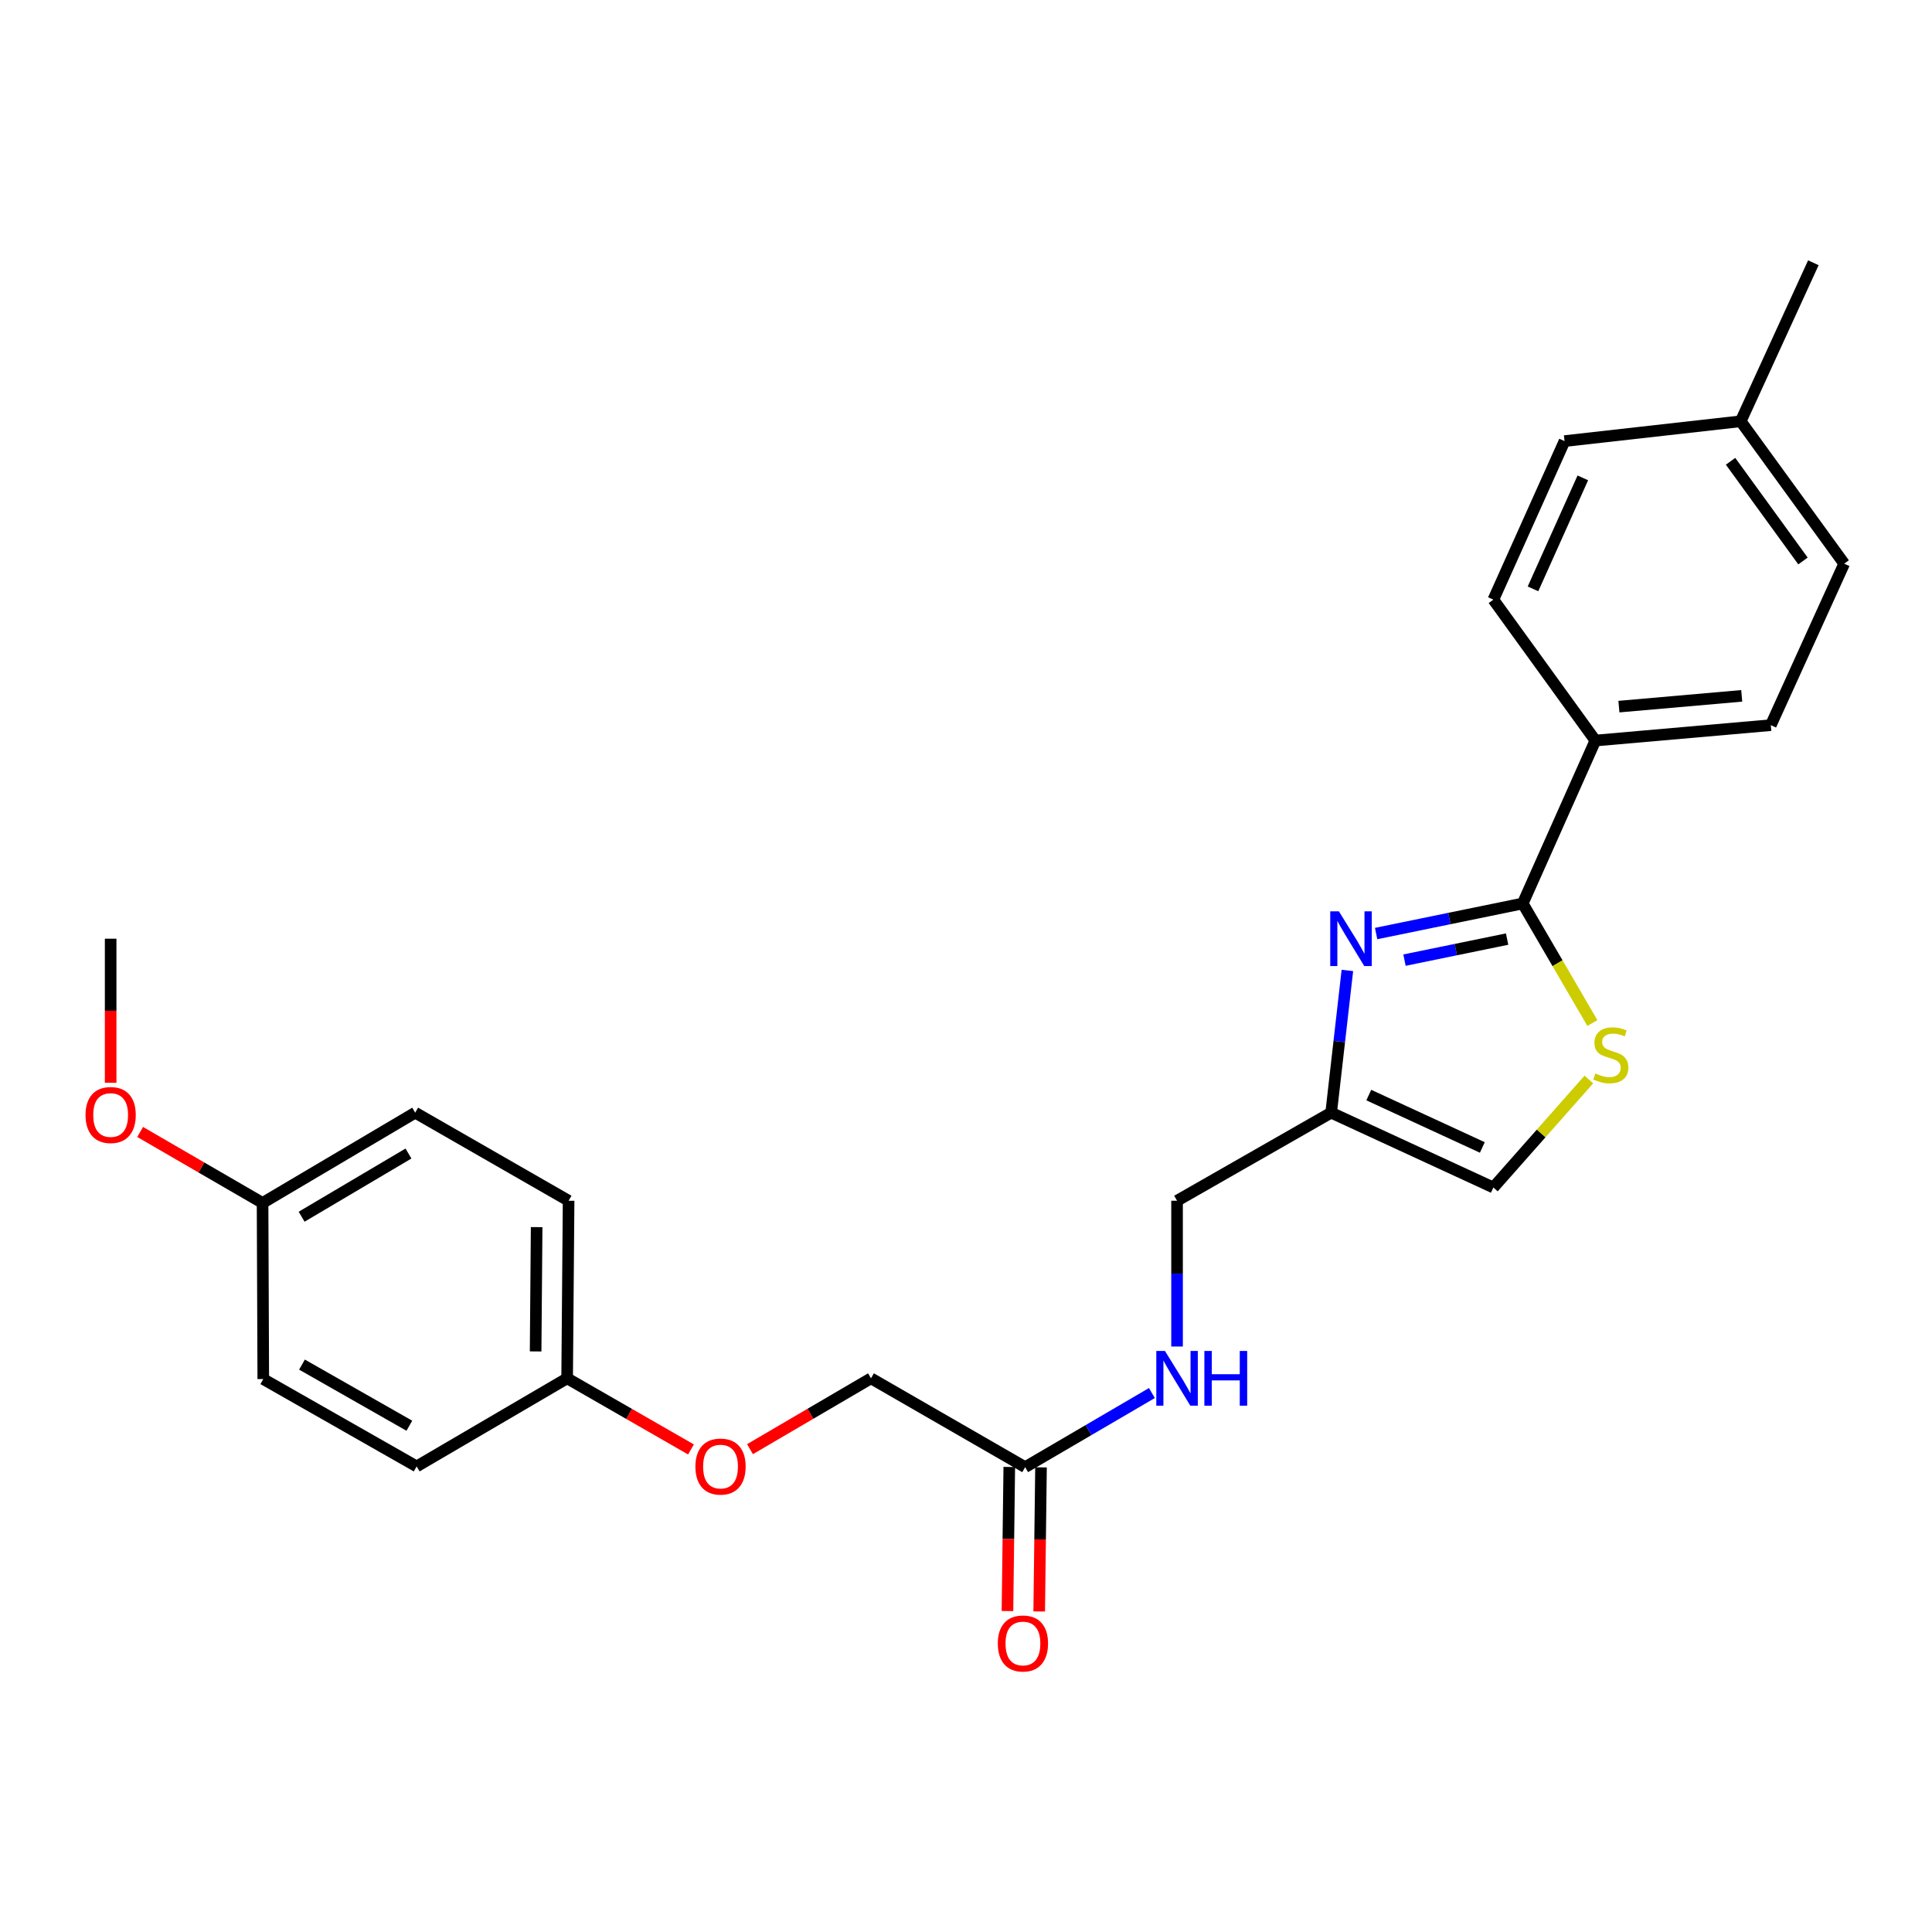 <?xml version='1.0' encoding='iso-8859-1'?>
<svg version='1.1' baseProfile='full'
              xmlns='http://www.w3.org/2000/svg'
                      xmlns:rdkit='http://www.rdkit.org/xml'
                      xmlns:xlink='http://www.w3.org/1999/xlink'
                  xml:space='preserve'
width='1000px' height='1000px' viewBox='0 0 1000 1000'>
<!-- END OF HEADER -->
<rect style='opacity:1.0;fill:#FFFFFF;stroke:none' width='1000' height='1000' x='0' y='0'> </rect>
<path class='bond-0' d='M 712.282,483.203 L 750.22,475.42' style='fill:none;fill-rule:evenodd;stroke:#0000FF;stroke-width:6px;stroke-linecap:butt;stroke-linejoin:miter;stroke-opacity:1' />
<path class='bond-0' d='M 750.22,475.42 L 788.158,467.637' style='fill:none;fill-rule:evenodd;stroke:#000000;stroke-width:6px;stroke-linecap:butt;stroke-linejoin:miter;stroke-opacity:1' />
<path class='bond-0' d='M 726.965,496.961 L 753.522,491.513' style='fill:none;fill-rule:evenodd;stroke:#0000FF;stroke-width:6px;stroke-linecap:butt;stroke-linejoin:miter;stroke-opacity:1' />
<path class='bond-0' d='M 753.522,491.513 L 780.078,486.065' style='fill:none;fill-rule:evenodd;stroke:#000000;stroke-width:6px;stroke-linecap:butt;stroke-linejoin:miter;stroke-opacity:1' />
<path class='bond-2' d='M 697.401,502.298 L 693.204,539.107' style='fill:none;fill-rule:evenodd;stroke:#0000FF;stroke-width:6px;stroke-linecap:butt;stroke-linejoin:miter;stroke-opacity:1' />
<path class='bond-2' d='M 693.204,539.107 L 689.006,575.915' style='fill:none;fill-rule:evenodd;stroke:#000000;stroke-width:6px;stroke-linecap:butt;stroke-linejoin:miter;stroke-opacity:1' />
<path class='bond-1' d='M 788.158,467.637 L 806.183,498.575' style='fill:none;fill-rule:evenodd;stroke:#000000;stroke-width:6px;stroke-linecap:butt;stroke-linejoin:miter;stroke-opacity:1' />
<path class='bond-1' d='M 806.183,498.575 L 824.209,529.514' style='fill:none;fill-rule:evenodd;stroke:#CCCC00;stroke-width:6px;stroke-linecap:butt;stroke-linejoin:miter;stroke-opacity:1' />
<path class='bond-4' d='M 788.158,467.637 L 825.76,383.307' style='fill:none;fill-rule:evenodd;stroke:#000000;stroke-width:6px;stroke-linecap:butt;stroke-linejoin:miter;stroke-opacity:1' />
<path class='bond-25' d='M 822.38,558.761 L 797.671,586.705' style='fill:none;fill-rule:evenodd;stroke:#CCCC00;stroke-width:6px;stroke-linecap:butt;stroke-linejoin:miter;stroke-opacity:1' />
<path class='bond-25' d='M 797.671,586.705 L 772.962,614.649' style='fill:none;fill-rule:evenodd;stroke:#000000;stroke-width:6px;stroke-linecap:butt;stroke-linejoin:miter;stroke-opacity:1' />
<path class='bond-3' d='M 689.006,575.915 L 772.962,614.649' style='fill:none;fill-rule:evenodd;stroke:#000000;stroke-width:6px;stroke-linecap:butt;stroke-linejoin:miter;stroke-opacity:1' />
<path class='bond-3' d='M 708.482,566.808 L 767.251,593.922' style='fill:none;fill-rule:evenodd;stroke:#000000;stroke-width:6px;stroke-linecap:butt;stroke-linejoin:miter;stroke-opacity:1' />
<path class='bond-8' d='M 689.006,575.915 L 609.24,621.503' style='fill:none;fill-rule:evenodd;stroke:#000000;stroke-width:6px;stroke-linecap:butt;stroke-linejoin:miter;stroke-opacity:1' />
<path class='bond-9' d='M 825.76,383.307 L 916.57,375.34' style='fill:none;fill-rule:evenodd;stroke:#000000;stroke-width:6px;stroke-linecap:butt;stroke-linejoin:miter;stroke-opacity:1' />
<path class='bond-9' d='M 837.945,365.747 L 901.512,360.17' style='fill:none;fill-rule:evenodd;stroke:#000000;stroke-width:6px;stroke-linecap:butt;stroke-linejoin:miter;stroke-opacity:1' />
<path class='bond-10' d='M 825.76,383.307 L 772.962,310.376' style='fill:none;fill-rule:evenodd;stroke:#000000;stroke-width:6px;stroke-linecap:butt;stroke-linejoin:miter;stroke-opacity:1' />
<path class='bond-5' d='M 530.614,759.397 L 563.418,740.213' style='fill:none;fill-rule:evenodd;stroke:#000000;stroke-width:6px;stroke-linecap:butt;stroke-linejoin:miter;stroke-opacity:1' />
<path class='bond-5' d='M 563.418,740.213 L 596.223,721.029' style='fill:none;fill-rule:evenodd;stroke:#0000FF;stroke-width:6px;stroke-linecap:butt;stroke-linejoin:miter;stroke-opacity:1' />
<path class='bond-7' d='M 522.401,759.293 L 521.93,796.586' style='fill:none;fill-rule:evenodd;stroke:#000000;stroke-width:6px;stroke-linecap:butt;stroke-linejoin:miter;stroke-opacity:1' />
<path class='bond-7' d='M 521.93,796.586 L 521.46,833.878' style='fill:none;fill-rule:evenodd;stroke:#FF0000;stroke-width:6px;stroke-linecap:butt;stroke-linejoin:miter;stroke-opacity:1' />
<path class='bond-7' d='M 538.827,759.501 L 538.357,796.793' style='fill:none;fill-rule:evenodd;stroke:#000000;stroke-width:6px;stroke-linecap:butt;stroke-linejoin:miter;stroke-opacity:1' />
<path class='bond-7' d='M 538.357,796.793 L 537.887,834.085' style='fill:none;fill-rule:evenodd;stroke:#FF0000;stroke-width:6px;stroke-linecap:butt;stroke-linejoin:miter;stroke-opacity:1' />
<path class='bond-12' d='M 530.614,759.397 L 450.82,713.417' style='fill:none;fill-rule:evenodd;stroke:#000000;stroke-width:6px;stroke-linecap:butt;stroke-linejoin:miter;stroke-opacity:1' />
<path class='bond-6' d='M 609.24,696.959 L 609.24,659.231' style='fill:none;fill-rule:evenodd;stroke:#0000FF;stroke-width:6px;stroke-linecap:butt;stroke-linejoin:miter;stroke-opacity:1' />
<path class='bond-6' d='M 609.24,659.231 L 609.24,621.503' style='fill:none;fill-rule:evenodd;stroke:#000000;stroke-width:6px;stroke-linecap:butt;stroke-linejoin:miter;stroke-opacity:1' />
<path class='bond-16' d='M 916.57,375.34 L 954.545,291.758' style='fill:none;fill-rule:evenodd;stroke:#000000;stroke-width:6px;stroke-linecap:butt;stroke-linejoin:miter;stroke-opacity:1' />
<path class='bond-15' d='M 772.962,310.376 L 809.806,228.31' style='fill:none;fill-rule:evenodd;stroke:#000000;stroke-width:6px;stroke-linecap:butt;stroke-linejoin:miter;stroke-opacity:1' />
<path class='bond-15' d='M 793.476,304.795 L 819.267,247.348' style='fill:none;fill-rule:evenodd;stroke:#000000;stroke-width:6px;stroke-linecap:butt;stroke-linejoin:miter;stroke-opacity:1' />
<path class='bond-11' d='M 388.198,750.081 L 419.509,731.749' style='fill:none;fill-rule:evenodd;stroke:#FF0000;stroke-width:6px;stroke-linecap:butt;stroke-linejoin:miter;stroke-opacity:1' />
<path class='bond-11' d='M 419.509,731.749 L 450.82,713.417' style='fill:none;fill-rule:evenodd;stroke:#000000;stroke-width:6px;stroke-linecap:butt;stroke-linejoin:miter;stroke-opacity:1' />
<path class='bond-13' d='M 357.653,750.233 L 325.602,731.825' style='fill:none;fill-rule:evenodd;stroke:#FF0000;stroke-width:6px;stroke-linecap:butt;stroke-linejoin:miter;stroke-opacity:1' />
<path class='bond-13' d='M 325.602,731.825 L 293.55,713.417' style='fill:none;fill-rule:evenodd;stroke:#000000;stroke-width:6px;stroke-linecap:butt;stroke-linejoin:miter;stroke-opacity:1' />
<path class='bond-18' d='M 293.55,713.417 L 215.663,759.014' style='fill:none;fill-rule:evenodd;stroke:#000000;stroke-width:6px;stroke-linecap:butt;stroke-linejoin:miter;stroke-opacity:1' />
<path class='bond-19' d='M 293.55,713.417 L 294.307,621.503' style='fill:none;fill-rule:evenodd;stroke:#000000;stroke-width:6px;stroke-linecap:butt;stroke-linejoin:miter;stroke-opacity:1' />
<path class='bond-19' d='M 277.236,699.495 L 277.766,635.155' style='fill:none;fill-rule:evenodd;stroke:#000000;stroke-width:6px;stroke-linecap:butt;stroke-linejoin:miter;stroke-opacity:1' />
<path class='bond-14' d='M 135.906,622.644 L 214.906,575.915' style='fill:none;fill-rule:evenodd;stroke:#000000;stroke-width:6px;stroke-linecap:butt;stroke-linejoin:miter;stroke-opacity:1' />
<path class='bond-14' d='M 156.119,629.774 L 211.419,597.064' style='fill:none;fill-rule:evenodd;stroke:#000000;stroke-width:6px;stroke-linecap:butt;stroke-linejoin:miter;stroke-opacity:1' />
<path class='bond-22' d='M 135.906,622.644 L 104.224,604.273' style='fill:none;fill-rule:evenodd;stroke:#000000;stroke-width:6px;stroke-linecap:butt;stroke-linejoin:miter;stroke-opacity:1' />
<path class='bond-22' d='M 104.224,604.273 L 72.543,585.903' style='fill:none;fill-rule:evenodd;stroke:#FF0000;stroke-width:6px;stroke-linecap:butt;stroke-linejoin:miter;stroke-opacity:1' />
<path class='bond-27' d='M 135.906,622.644 L 136.271,713.809' style='fill:none;fill-rule:evenodd;stroke:#000000;stroke-width:6px;stroke-linecap:butt;stroke-linejoin:miter;stroke-opacity:1' />
<path class='bond-17' d='M 809.806,228.31 L 900.99,218.051' style='fill:none;fill-rule:evenodd;stroke:#000000;stroke-width:6px;stroke-linecap:butt;stroke-linejoin:miter;stroke-opacity:1' />
<path class='bond-26' d='M 954.545,291.758 L 900.99,218.051' style='fill:none;fill-rule:evenodd;stroke:#000000;stroke-width:6px;stroke-linecap:butt;stroke-linejoin:miter;stroke-opacity:1' />
<path class='bond-26' d='M 933.222,290.359 L 895.734,238.764' style='fill:none;fill-rule:evenodd;stroke:#000000;stroke-width:6px;stroke-linecap:butt;stroke-linejoin:miter;stroke-opacity:1' />
<path class='bond-23' d='M 900.99,218.051 L 938.592,136.003' style='fill:none;fill-rule:evenodd;stroke:#000000;stroke-width:6px;stroke-linecap:butt;stroke-linejoin:miter;stroke-opacity:1' />
<path class='bond-21' d='M 215.663,759.014 L 136.271,713.809' style='fill:none;fill-rule:evenodd;stroke:#000000;stroke-width:6px;stroke-linecap:butt;stroke-linejoin:miter;stroke-opacity:1' />
<path class='bond-21' d='M 211.883,737.957 L 156.308,706.314' style='fill:none;fill-rule:evenodd;stroke:#000000;stroke-width:6px;stroke-linecap:butt;stroke-linejoin:miter;stroke-opacity:1' />
<path class='bond-20' d='M 294.307,621.503 L 214.906,575.915' style='fill:none;fill-rule:evenodd;stroke:#000000;stroke-width:6px;stroke-linecap:butt;stroke-linejoin:miter;stroke-opacity:1' />
<path class='bond-24' d='M 57.271,560.448 L 57.271,523.16' style='fill:none;fill-rule:evenodd;stroke:#FF0000;stroke-width:6px;stroke-linecap:butt;stroke-linejoin:miter;stroke-opacity:1' />
<path class='bond-24' d='M 57.271,523.16 L 57.271,485.872' style='fill:none;fill-rule:evenodd;stroke:#000000;stroke-width:6px;stroke-linecap:butt;stroke-linejoin:miter;stroke-opacity:1' />
<path  class='atom-0' d='M 693.014 471.712
L 702.294 486.712
Q 703.214 488.192, 704.694 490.872
Q 706.174 493.552, 706.254 493.712
L 706.254 471.712
L 710.014 471.712
L 710.014 500.032
L 706.134 500.032
L 696.174 483.632
Q 695.014 481.712, 693.774 479.512
Q 692.574 477.312, 692.214 476.632
L 692.214 500.032
L 688.534 500.032
L 688.534 471.712
L 693.014 471.712
' fill='#0000FF'/>
<path  class='atom-2' d='M 825.755 555.618
Q 826.075 555.738, 827.395 556.298
Q 828.715 556.858, 830.155 557.218
Q 831.635 557.538, 833.075 557.538
Q 835.755 557.538, 837.315 556.258
Q 838.875 554.938, 838.875 552.658
Q 838.875 551.098, 838.075 550.138
Q 837.315 549.178, 836.115 548.658
Q 834.915 548.138, 832.915 547.538
Q 830.395 546.778, 828.875 546.058
Q 827.395 545.338, 826.315 543.818
Q 825.275 542.298, 825.275 539.738
Q 825.275 536.178, 827.675 533.978
Q 830.115 531.778, 834.915 531.778
Q 838.195 531.778, 841.915 533.338
L 840.995 536.418
Q 837.595 535.018, 835.035 535.018
Q 832.275 535.018, 830.755 536.178
Q 829.235 537.298, 829.275 539.258
Q 829.275 540.778, 830.035 541.698
Q 830.835 542.618, 831.955 543.138
Q 833.115 543.658, 835.035 544.258
Q 837.595 545.058, 839.115 545.858
Q 840.635 546.658, 841.715 548.298
Q 842.835 549.898, 842.835 552.658
Q 842.835 556.578, 840.195 558.698
Q 837.595 560.778, 833.235 560.778
Q 830.715 560.778, 828.795 560.218
Q 826.915 559.698, 824.675 558.778
L 825.755 555.618
' fill='#CCCC00'/>
<path  class='atom-7' d='M 602.98 699.257
L 612.26 714.257
Q 613.18 715.737, 614.66 718.417
Q 616.14 721.097, 616.22 721.257
L 616.22 699.257
L 619.98 699.257
L 619.98 727.577
L 616.1 727.577
L 606.14 711.177
Q 604.98 709.257, 603.74 707.057
Q 602.54 704.857, 602.18 704.177
L 602.18 727.577
L 598.5 727.577
L 598.5 699.257
L 602.98 699.257
' fill='#0000FF'/>
<path  class='atom-7' d='M 623.38 699.257
L 627.22 699.257
L 627.22 711.297
L 641.7 711.297
L 641.7 699.257
L 645.54 699.257
L 645.54 727.577
L 641.7 727.577
L 641.7 714.497
L 627.22 714.497
L 627.22 727.577
L 623.38 727.577
L 623.38 699.257
' fill='#0000FF'/>
<path  class='atom-8' d='M 516.464 850.661
Q 516.464 843.861, 519.824 840.061
Q 523.184 836.261, 529.464 836.261
Q 535.744 836.261, 539.104 840.061
Q 542.464 843.861, 542.464 850.661
Q 542.464 857.541, 539.064 861.461
Q 535.664 865.341, 529.464 865.341
Q 523.224 865.341, 519.824 861.461
Q 516.464 857.581, 516.464 850.661
M 529.464 862.141
Q 533.784 862.141, 536.104 859.261
Q 538.464 856.341, 538.464 850.661
Q 538.464 845.101, 536.104 842.301
Q 533.784 839.461, 529.464 839.461
Q 525.144 839.461, 522.784 842.261
Q 520.464 845.061, 520.464 850.661
Q 520.464 856.381, 522.784 859.261
Q 525.144 862.141, 529.464 862.141
' fill='#FF0000'/>
<path  class='atom-12' d='M 359.942 759.094
Q 359.942 752.294, 363.302 748.494
Q 366.662 744.694, 372.942 744.694
Q 379.222 744.694, 382.582 748.494
Q 385.942 752.294, 385.942 759.094
Q 385.942 765.974, 382.542 769.894
Q 379.142 773.774, 372.942 773.774
Q 366.702 773.774, 363.302 769.894
Q 359.942 766.014, 359.942 759.094
M 372.942 770.574
Q 377.262 770.574, 379.582 767.694
Q 381.942 764.774, 381.942 759.094
Q 381.942 753.534, 379.582 750.734
Q 377.262 747.894, 372.942 747.894
Q 368.622 747.894, 366.262 750.694
Q 363.942 753.494, 363.942 759.094
Q 363.942 764.814, 366.262 767.694
Q 368.622 770.574, 372.942 770.574
' fill='#FF0000'/>
<path  class='atom-23' d='M 44.271 577.127
Q 44.271 570.327, 47.631 566.527
Q 50.991 562.727, 57.271 562.727
Q 63.551 562.727, 66.911 566.527
Q 70.271 570.327, 70.271 577.127
Q 70.271 584.007, 66.871 587.927
Q 63.471 591.807, 57.271 591.807
Q 51.031 591.807, 47.631 587.927
Q 44.271 584.047, 44.271 577.127
M 57.271 588.607
Q 61.591 588.607, 63.911 585.727
Q 66.271 582.807, 66.271 577.127
Q 66.271 571.567, 63.911 568.767
Q 61.591 565.927, 57.271 565.927
Q 52.951 565.927, 50.591 568.727
Q 48.271 571.527, 48.271 577.127
Q 48.271 582.847, 50.591 585.727
Q 52.951 588.607, 57.271 588.607
' fill='#FF0000'/>
</svg>
